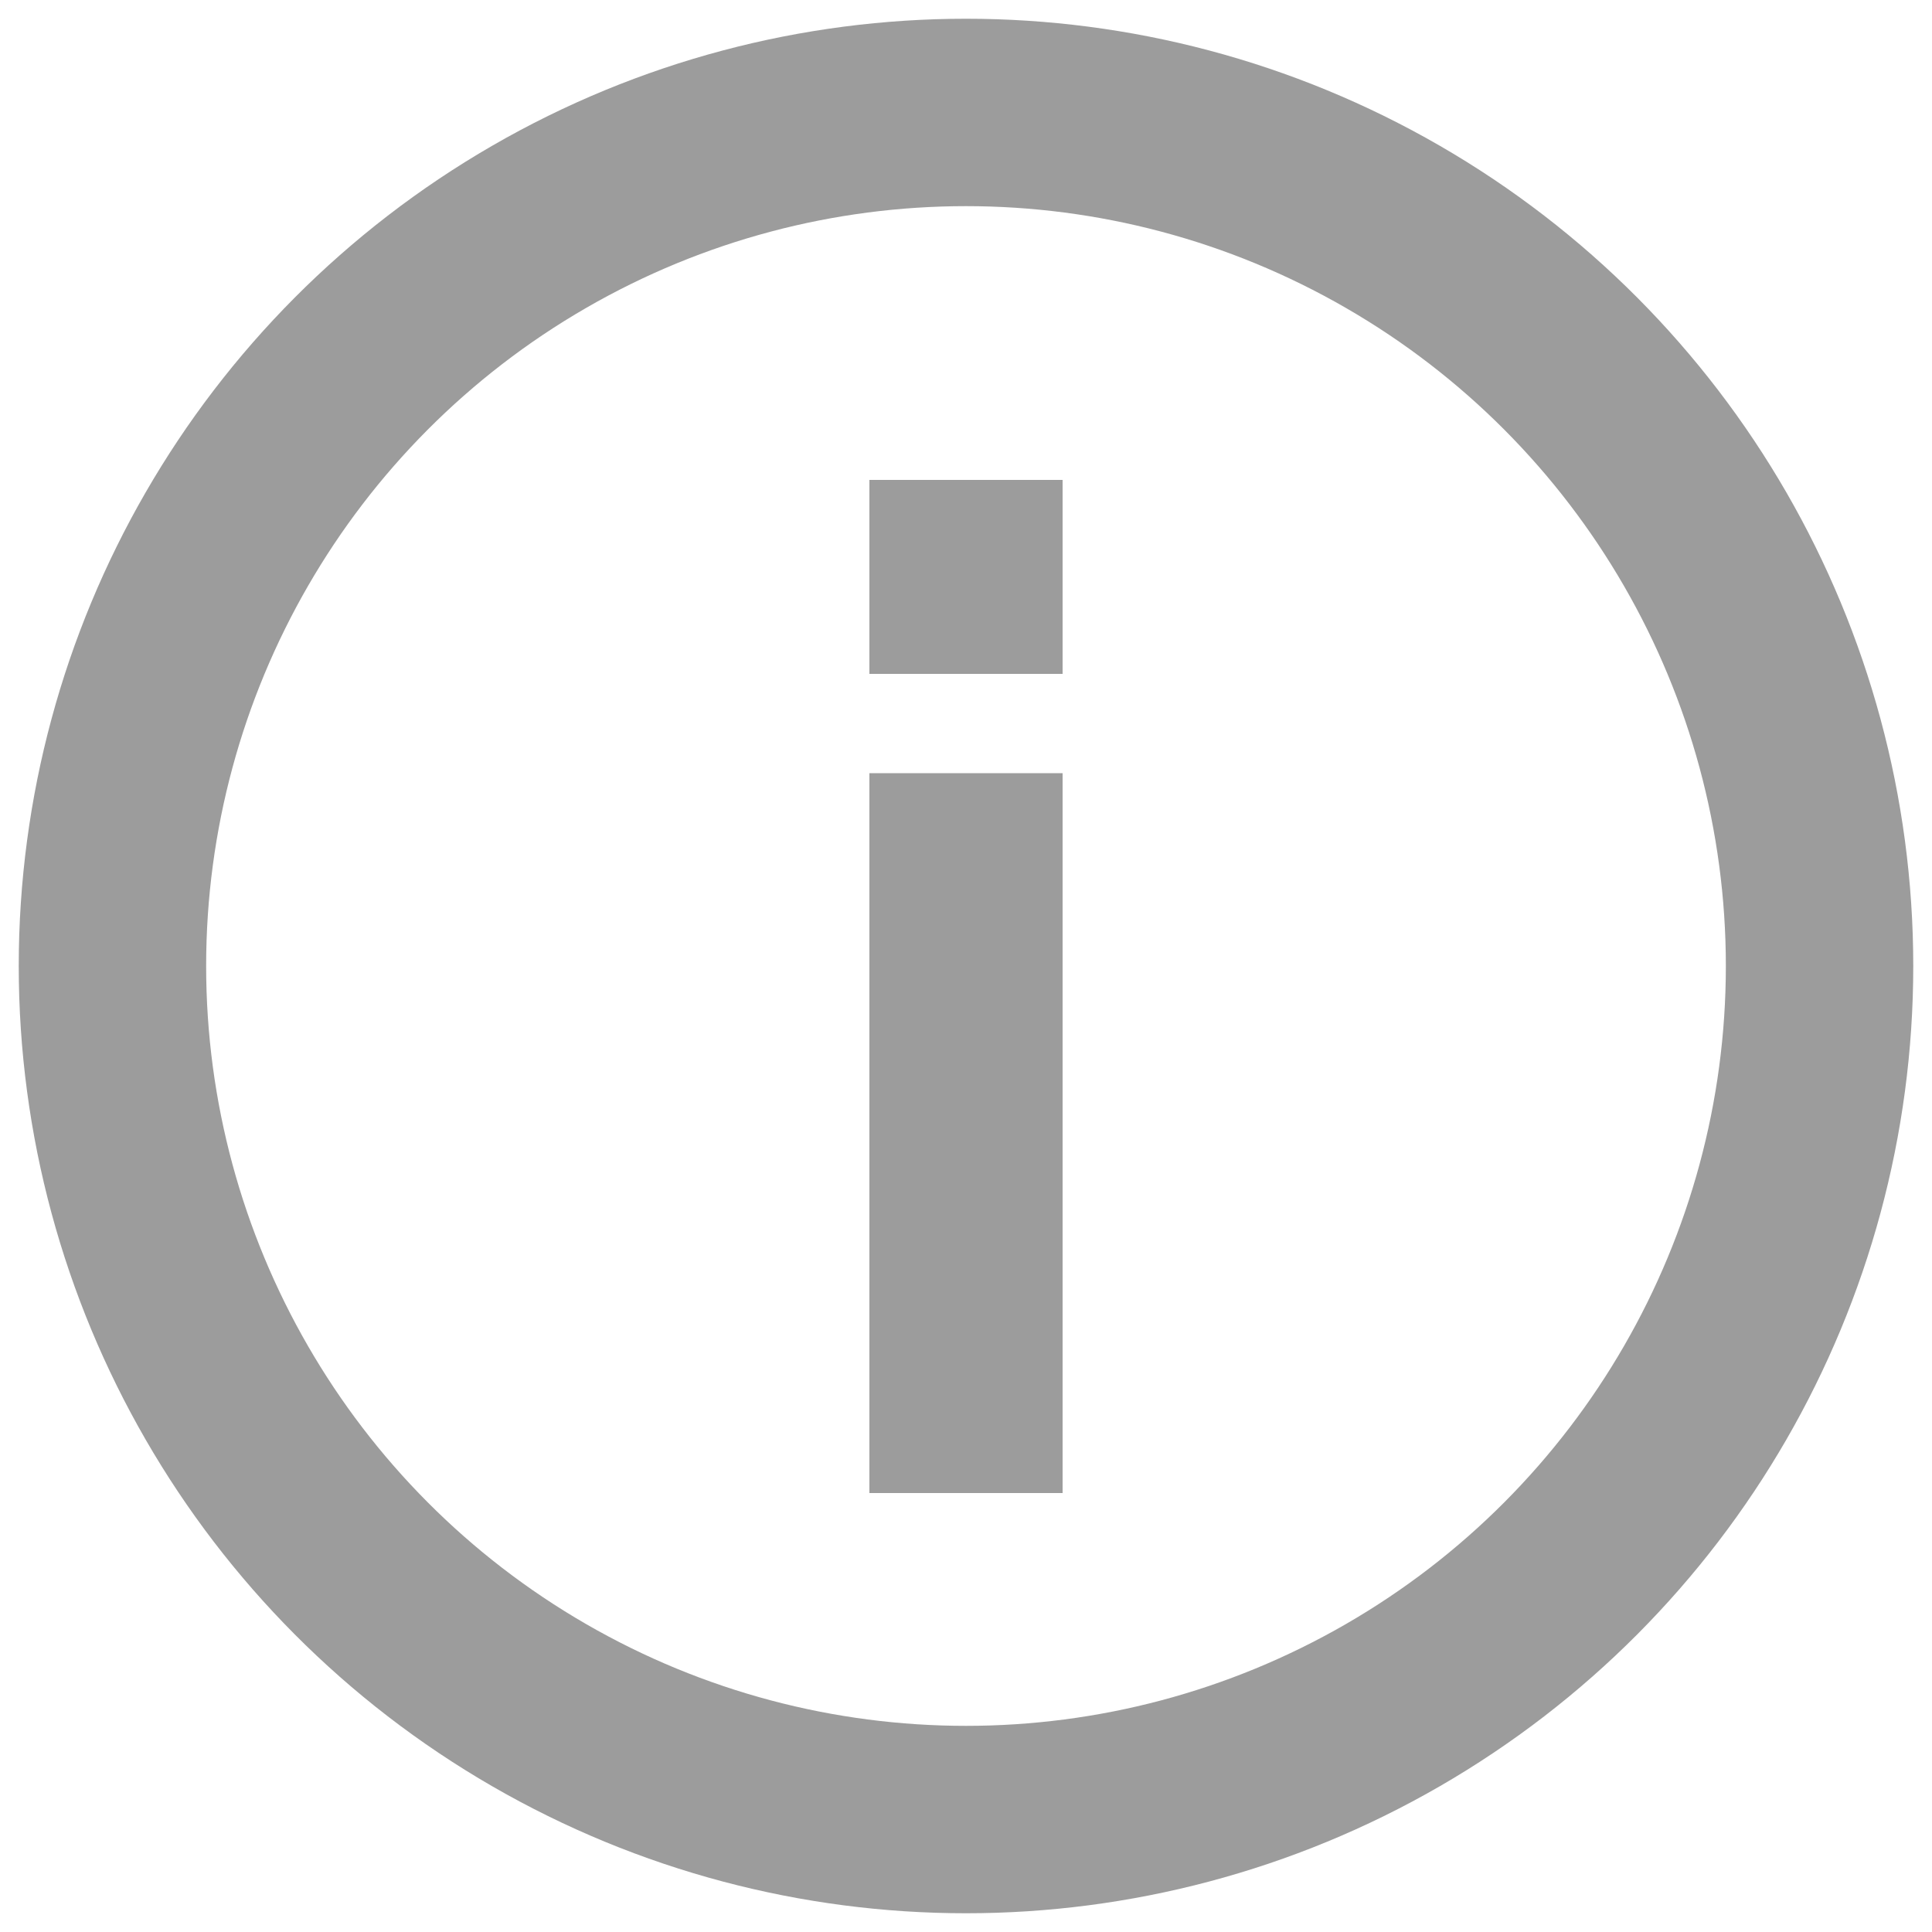 <svg xmlns="http://www.w3.org/2000/svg" id="Layer_1" data-name="Layer 1" width="50" height="50" viewBox="0 0 50 50"><defs><style>      .cls-1 {        stroke-miterlimit: 10;        stroke-width: 5px;      }      .cls-1, .cls-2 {        fill: none;        stroke: #9c9c9c;      }      .cls-2 {        stroke-linecap: round;        stroke-linejoin: round;        stroke-width: 4.85px;      }    </style></defs><circle class="cls-2" cx="25" cy="25" r="22.09"></circle><g><line class="cls-1" x1="25" y1="12.42" x2="25" y2="17.44"></line><line class="cls-1" x1="25" y1="20.01" x2="25" y2="38.64"></line></g></svg>